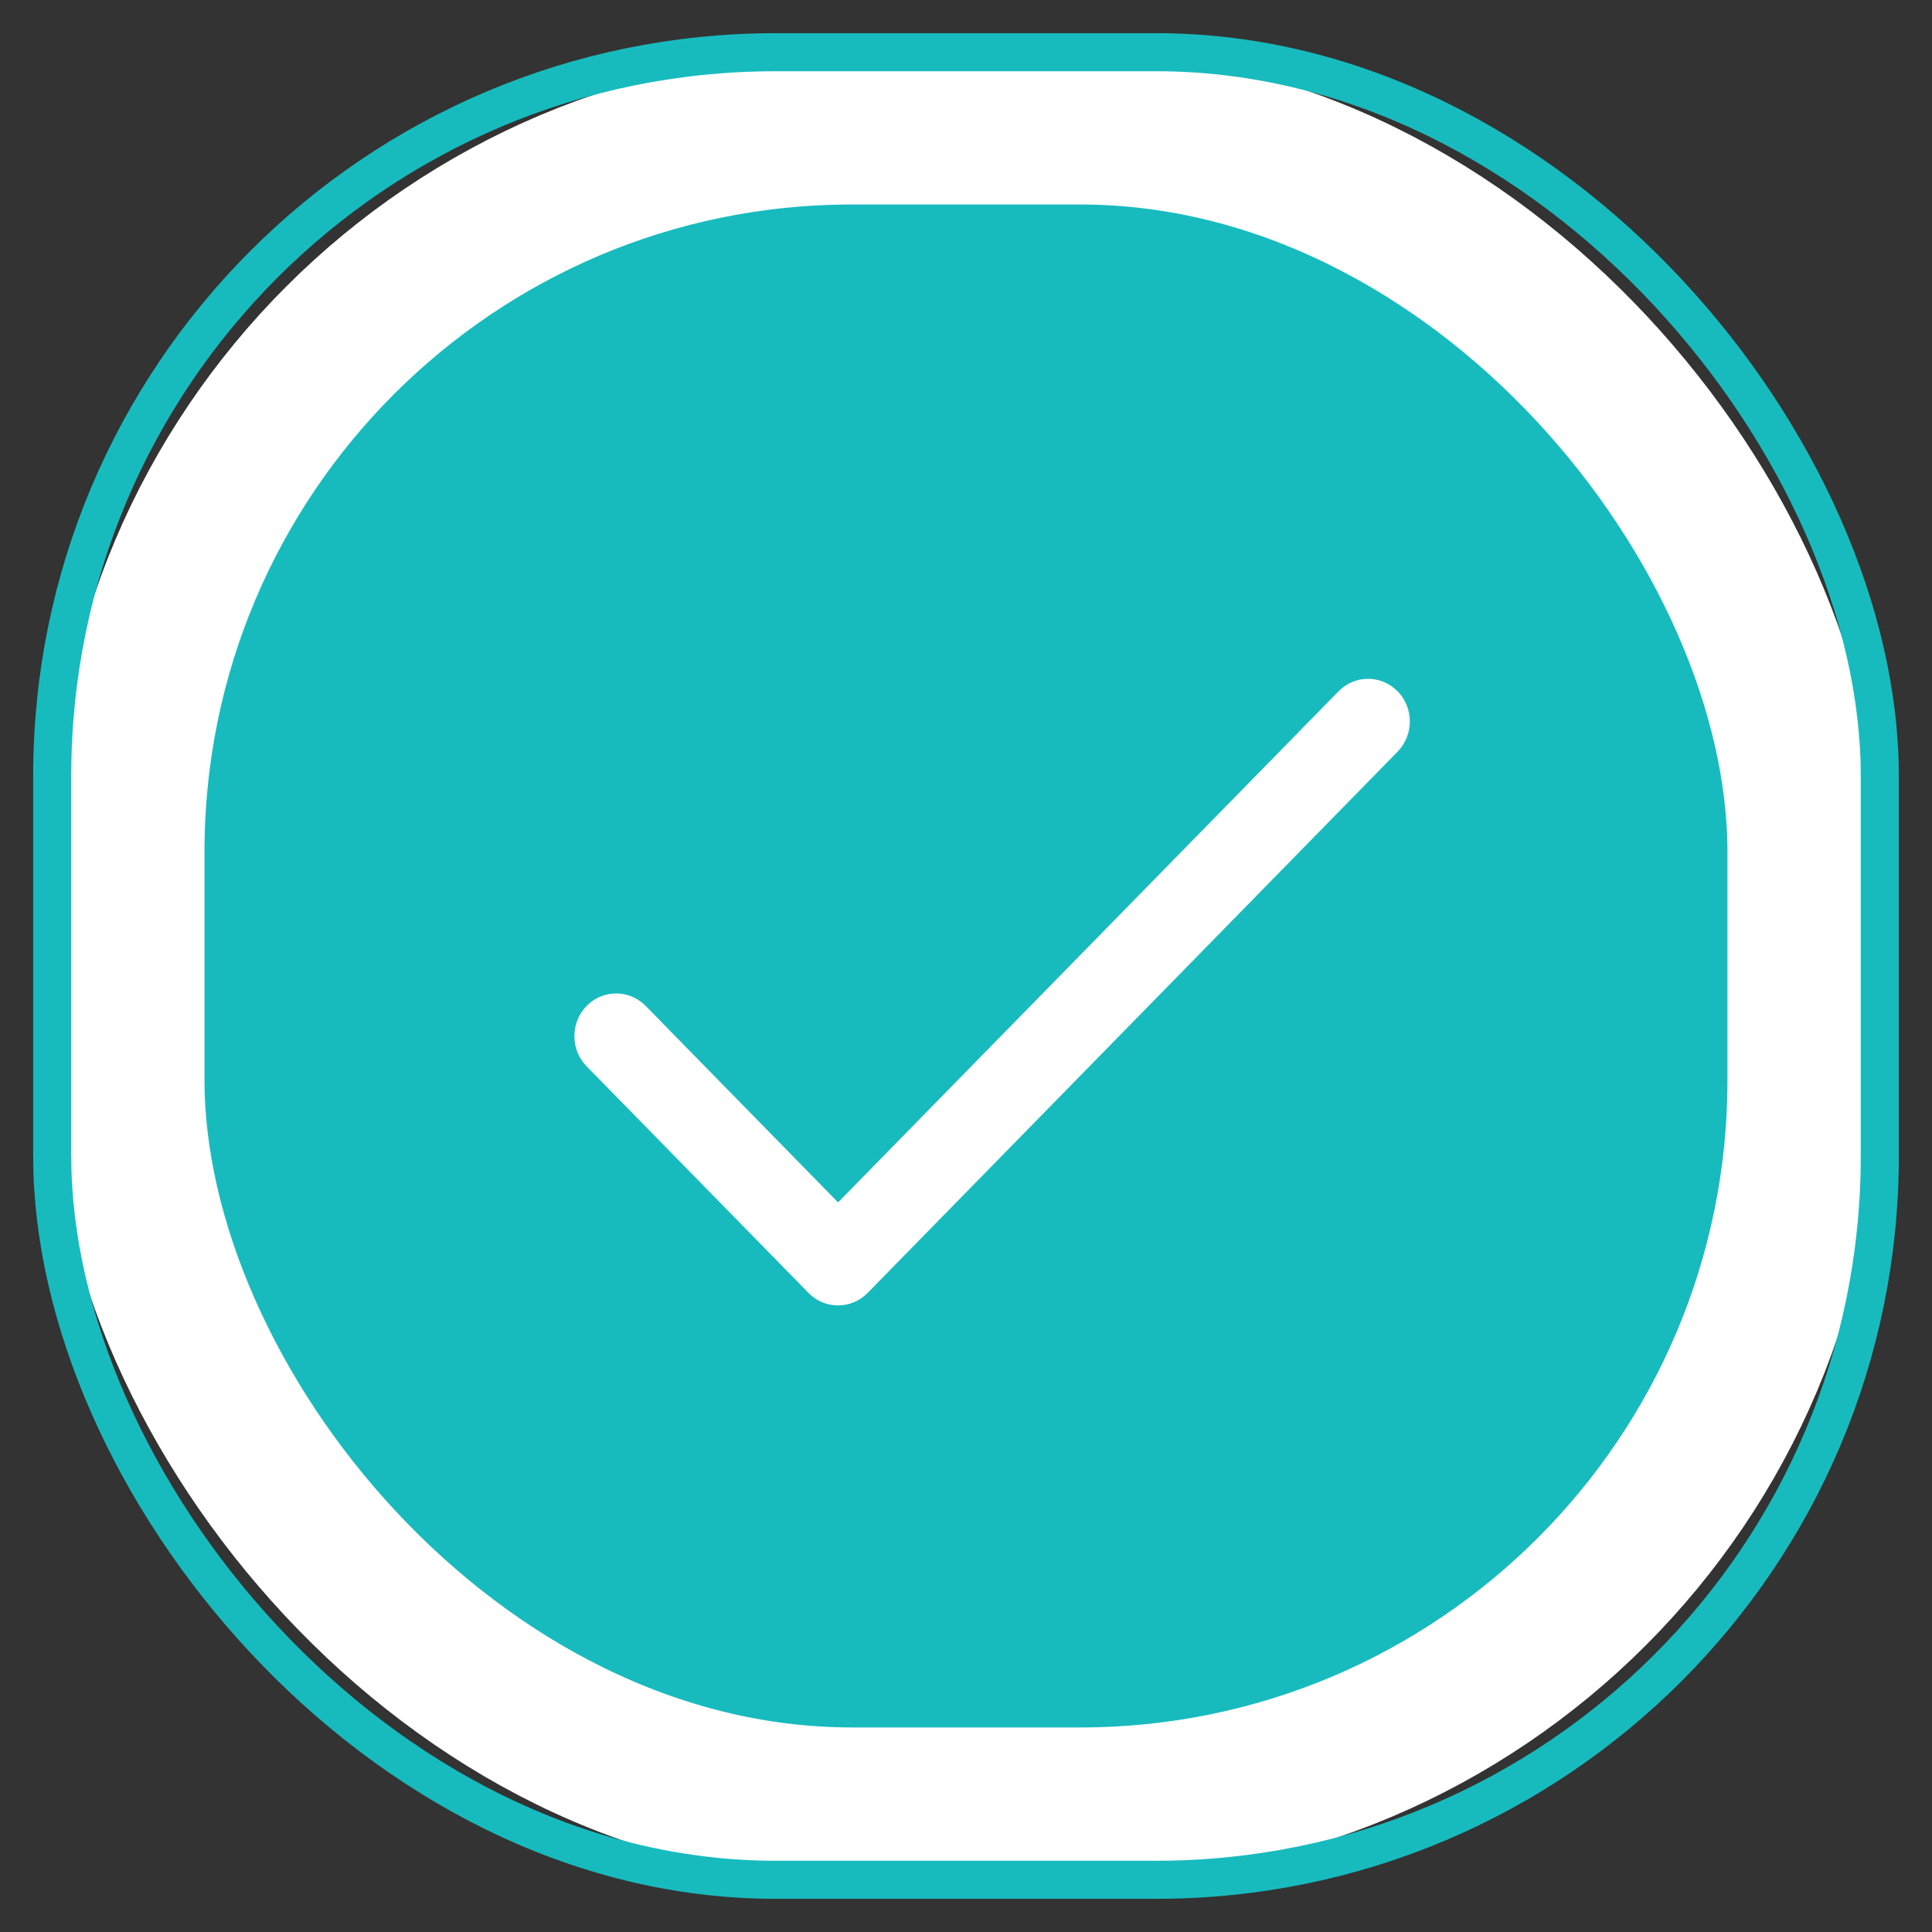 <svg xmlns="http://www.w3.org/2000/svg" xmlns:xlink="http://www.w3.org/1999/xlink" width="37" height="37" viewBox="0 0 37 37">
    <rect x="0" y="0" width="37" height="37" fill="#333333" stroke="none"/>
    <defs>
        <rect id="prefix__a" width="35" height="35" x="0" y="0" rx="13.854"/>
    </defs>
    <g fill="none" fill-rule="evenodd" transform="translate(1 1)">
        <rect width="32.083" height="32.083" x="1.458" y="1.458" fill="#17bbbe" stroke="#FFF" stroke-linejoin="square" stroke-width="2.917" rx="13.854"/>
        <use stroke="#17bbbe" stroke-width=".729" xlink:href="#prefix__a"/>
        <g fill="#FFF" fill-rule="nonzero">
            <path d="M15.766.24c-.313-.32-.82-.32-1.132 0L5.05 10.027 1.366 6.265c-.313-.319-.82-.319-1.132 0-.312.32-.312.837 0 1.156l4.25 4.34c.312.319.82.319 1.132 0l10.15-10.366c.312-.32.312-.837 0-1.156z" transform="translate(10 12)"/>
        </g>
    </g>
</svg>

